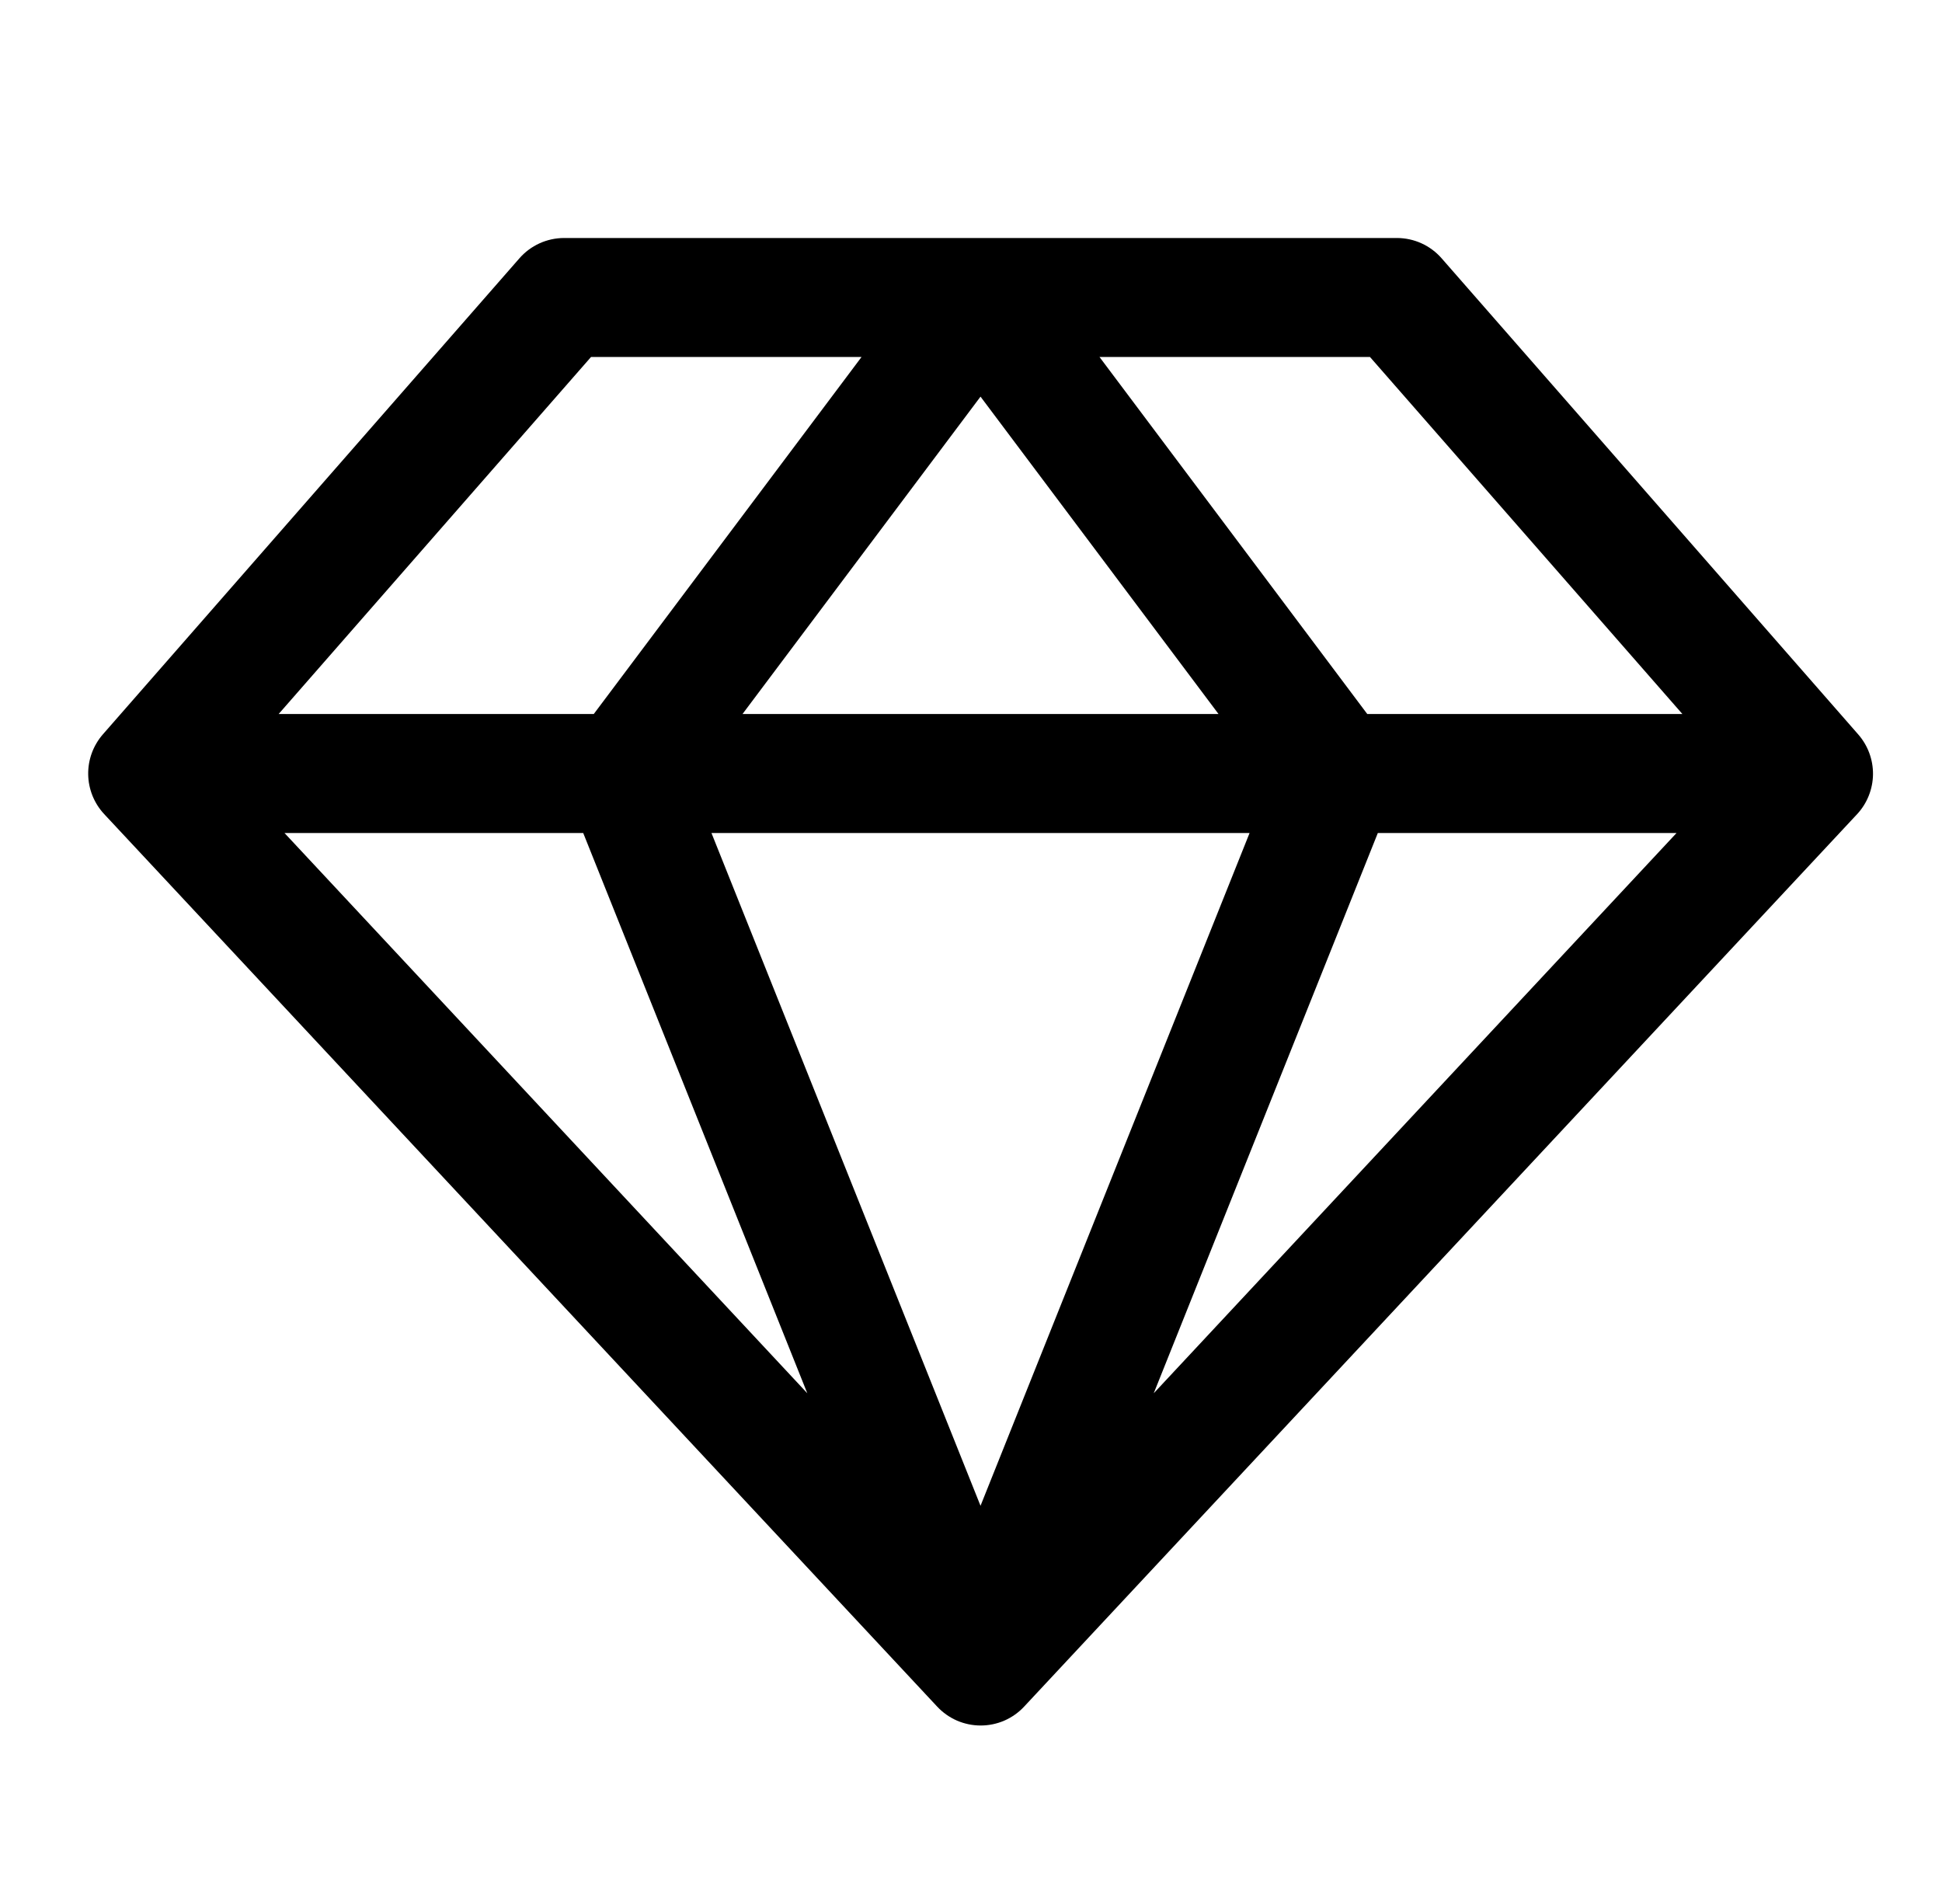 <svg width="51" height="50" viewBox="0 0 51 50" fill="none" xmlns="http://www.w3.org/2000/svg">
<path d="M48.797 19.283L37.859 6.783C37.713 6.616 37.533 6.482 37.331 6.39C37.129 6.298 36.91 6.251 36.688 6.25H14.812C14.591 6.251 14.371 6.298 14.169 6.39C13.967 6.482 13.787 6.616 13.641 6.783L2.703 19.283C2.448 19.575 2.31 19.95 2.316 20.337C2.322 20.725 2.472 21.096 2.736 21.379L24.611 44.816C24.758 44.973 24.934 45.098 25.131 45.184C25.328 45.269 25.54 45.313 25.754 45.313C25.968 45.313 26.18 45.269 26.377 45.184C26.573 45.098 26.75 44.973 26.896 44.816L48.772 21.379C49.035 21.095 49.183 20.723 49.188 20.336C49.192 19.949 49.053 19.574 48.797 19.283ZM44.182 18.75H35.906L28.875 9.375H35.978L44.182 18.75ZM15.316 21.875L21.201 36.588L7.471 21.875H15.316ZM32.816 21.875L25.75 39.543L18.684 21.875H32.816ZM19.5 18.75L25.75 10.416L32 18.75H19.5ZM36.184 21.875H44.029L30.299 36.588L36.184 21.875ZM15.521 9.375H22.625L15.594 18.75H7.318L15.521 9.375Z" fill="black"/>
</svg>
